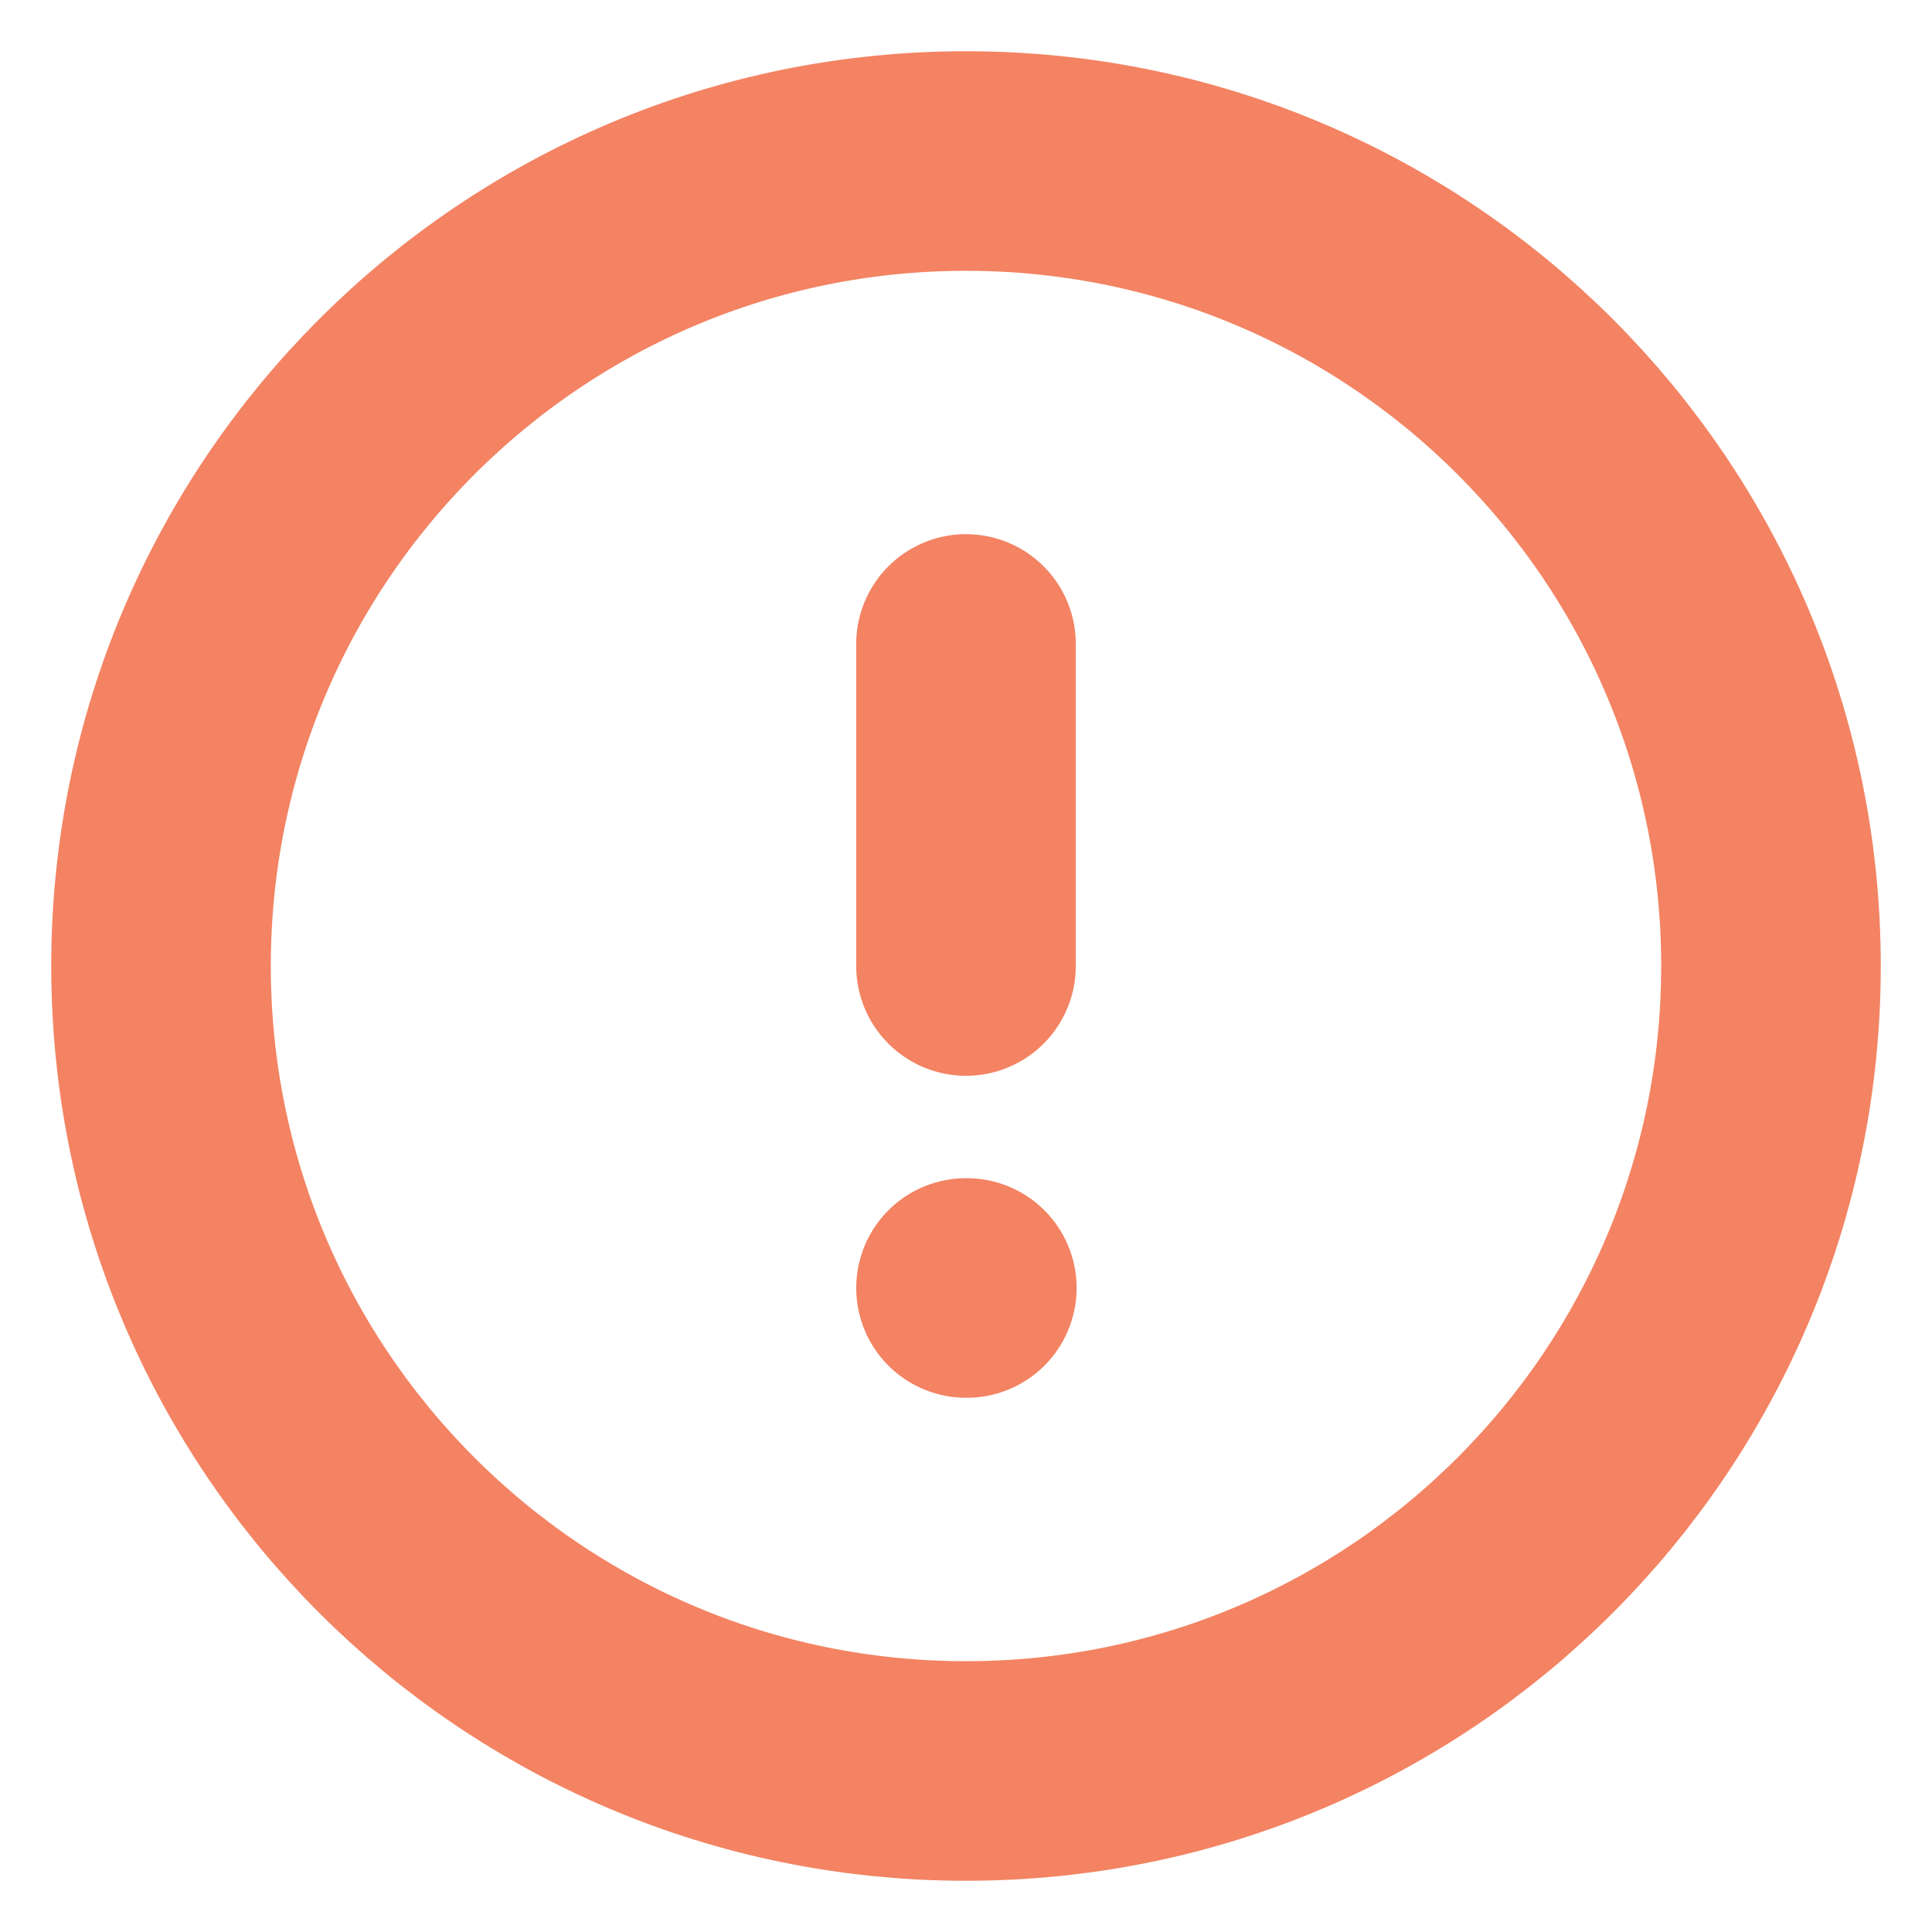 <svg width="26" height="26" viewBox="0 0 26 26" fill="none" xmlns="http://www.w3.org/2000/svg">
<g clip-path="url(#clip0_1368_1465)">
<path d="M13 8.666V13M13 17.333H13.011M23.833 13C23.833 18.983 18.983 23.833 13 23.833C7.017 23.833 2.167 18.983 2.167 13C2.167 7.017 7.017 2.167 13 2.167C18.983 2.167 23.833 7.017 23.833 13Z" stroke="#F38363" stroke-width="2.955" stroke-linecap="round" stroke-linejoin="round"/>
</g>
<defs>
<clipPath id="clip0_1368_1465">
<rect width="26" height="26" fill="white"/>
</clipPath>
</defs>
</svg>
